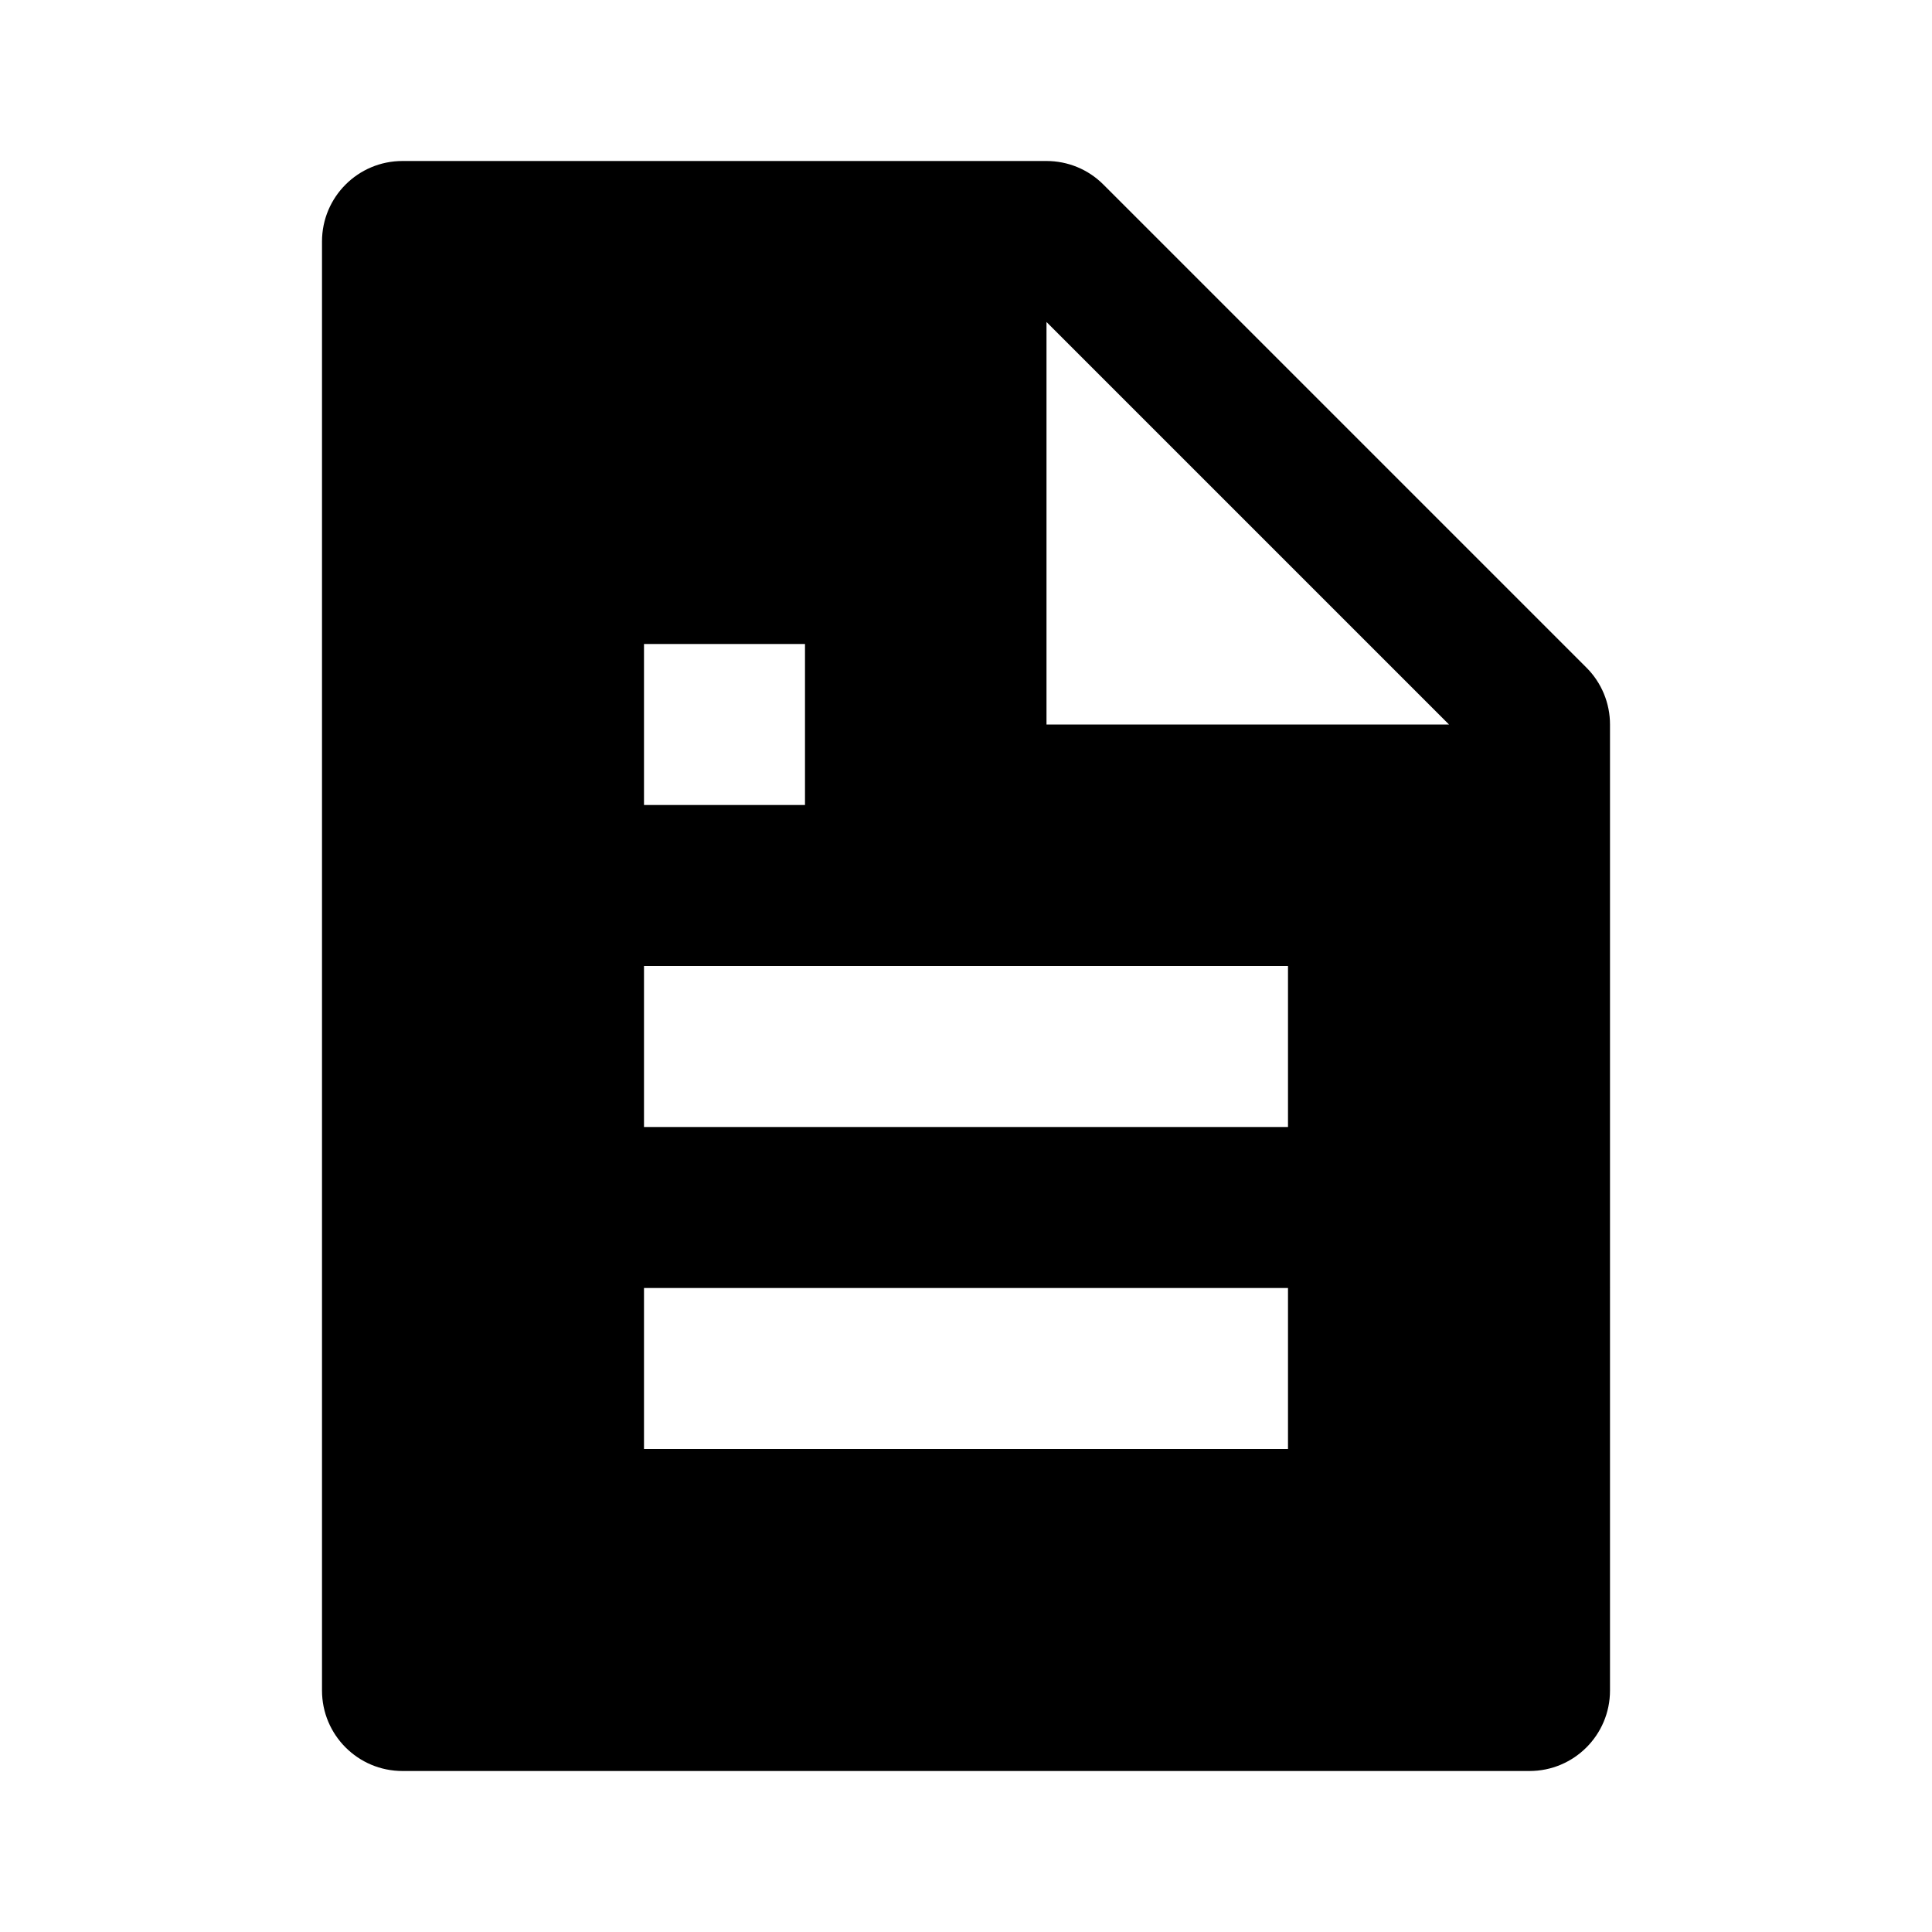 <svg xmlns="http://www.w3.org/2000/svg" width="24" height="24" viewBox="0 0 24 24"><path d="M19,22c0.553,0,1-0.448,1-1V9c0-0.265-0.105-0.52-0.293-0.707l-6-6C13.52,2.105,13.266,2,13,2H5C4.447,2,4,2.448,4,3v18 c0,0.552,0.447,1,1,1H19z M13,4l5,5h-4c-0.553,0-1,0-1,0V4z M8,8h2v2H8V8z M8,12h8v2H8V12z M8,16h8v2H8V16z"/></svg>